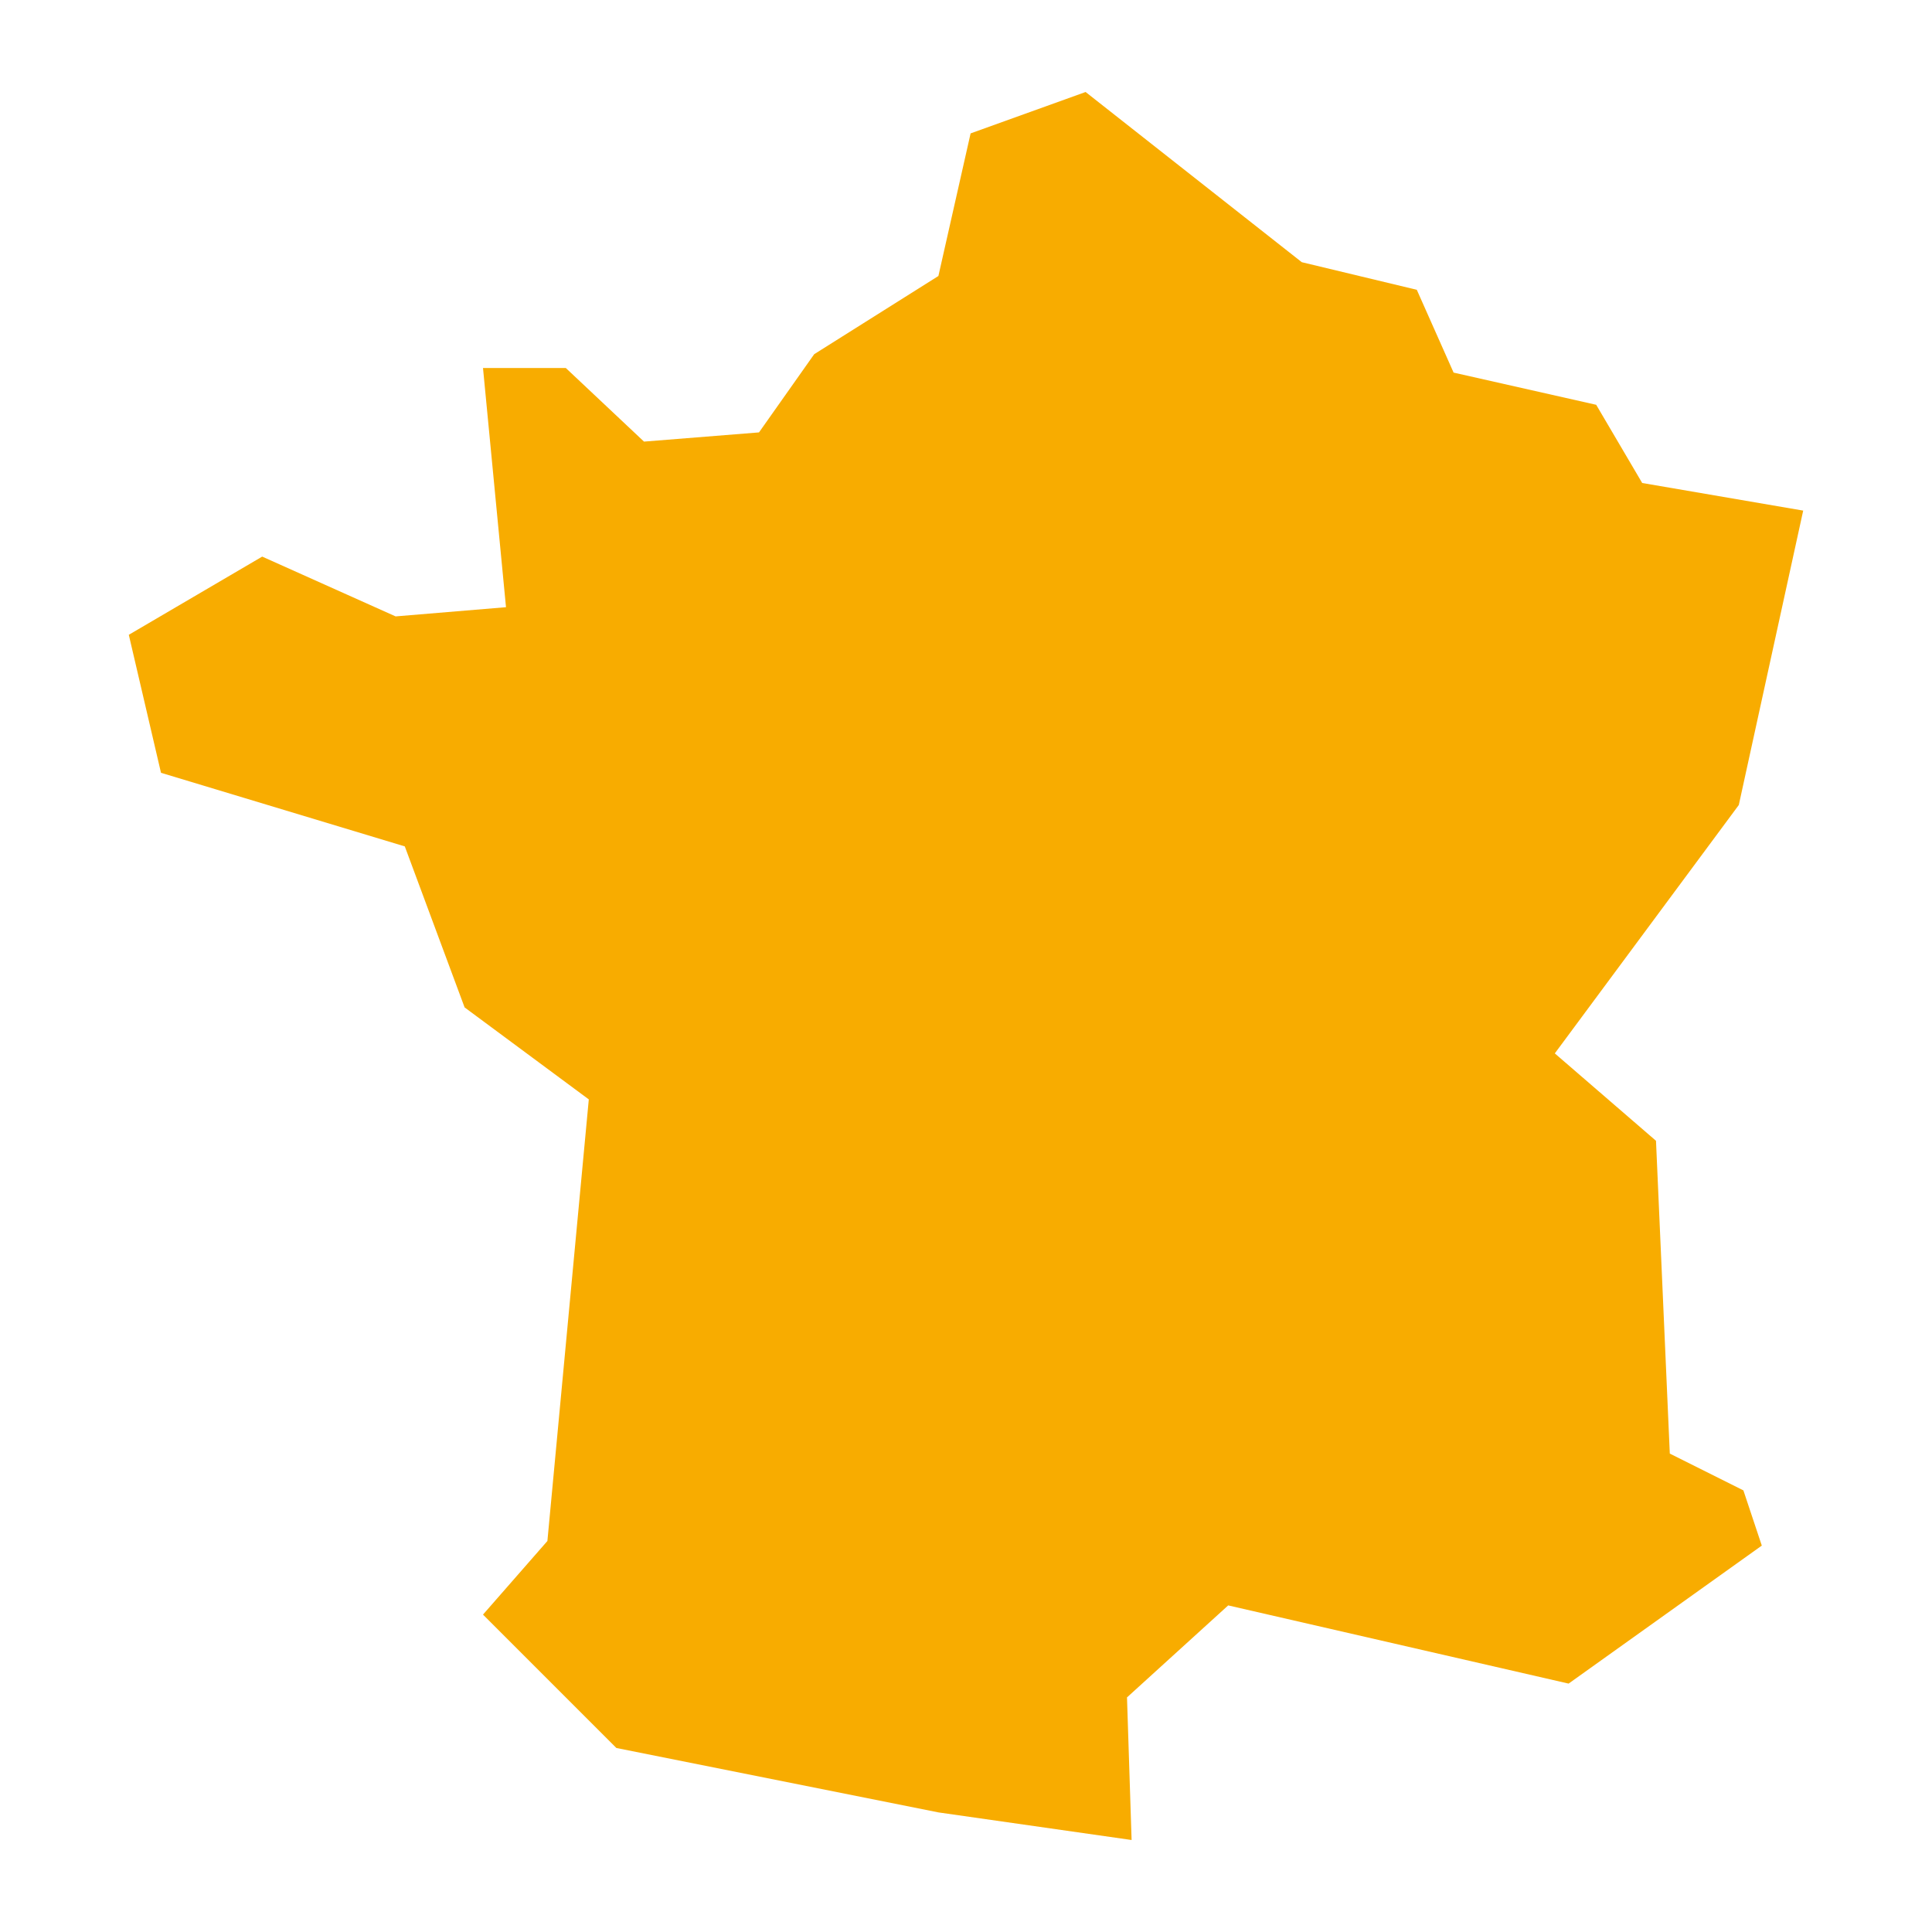 <?xml version="1.0" encoding="utf-8"?>
<!-- Generator: Adobe Illustrator 22.1.0, SVG Export Plug-In . SVG Version: 6.00 Build 0)  -->
<svg version="1.1" id="Calque_1" xmlns="http://www.w3.org/2000/svg" xmlns:xlink="http://www.w3.org/1999/xlink" x="0px" y="0px"
	 viewBox="0 0 42 42" style="enable-background:new 0 0 42 42;" xml:space="preserve">
<style type="text/css">
	.st0{fill:#F8AC00;}
</style>
<g>
	<polygon class="st0" points="23.6,2 28.3,5.7 30.8,6.3 31.6,8.1 34.7,8.8 35.7,10.5 39.2,11.1 37.8,17.5 33.8,22.9 36,24.8 
		36.3,31.6 37.9,32.4 38.3,33.6 34.1,36.6 26.7,34.9 24.5,36.9 24.6,40 20.4,39.4 13.4,38 10.5,35.1 11.9,33.5 12.8,23.9 10.1,21.9 
		8.8,18.4 3.5,16.8 2.8,13.8 5.7,12.1 8.6,13.4 11,13.2 10.5,8 12.3,8 14,9.6 16.5,9.4 17.7,7.7 20.4,6 21.1,2.9 	"/>
</g>
</svg>
